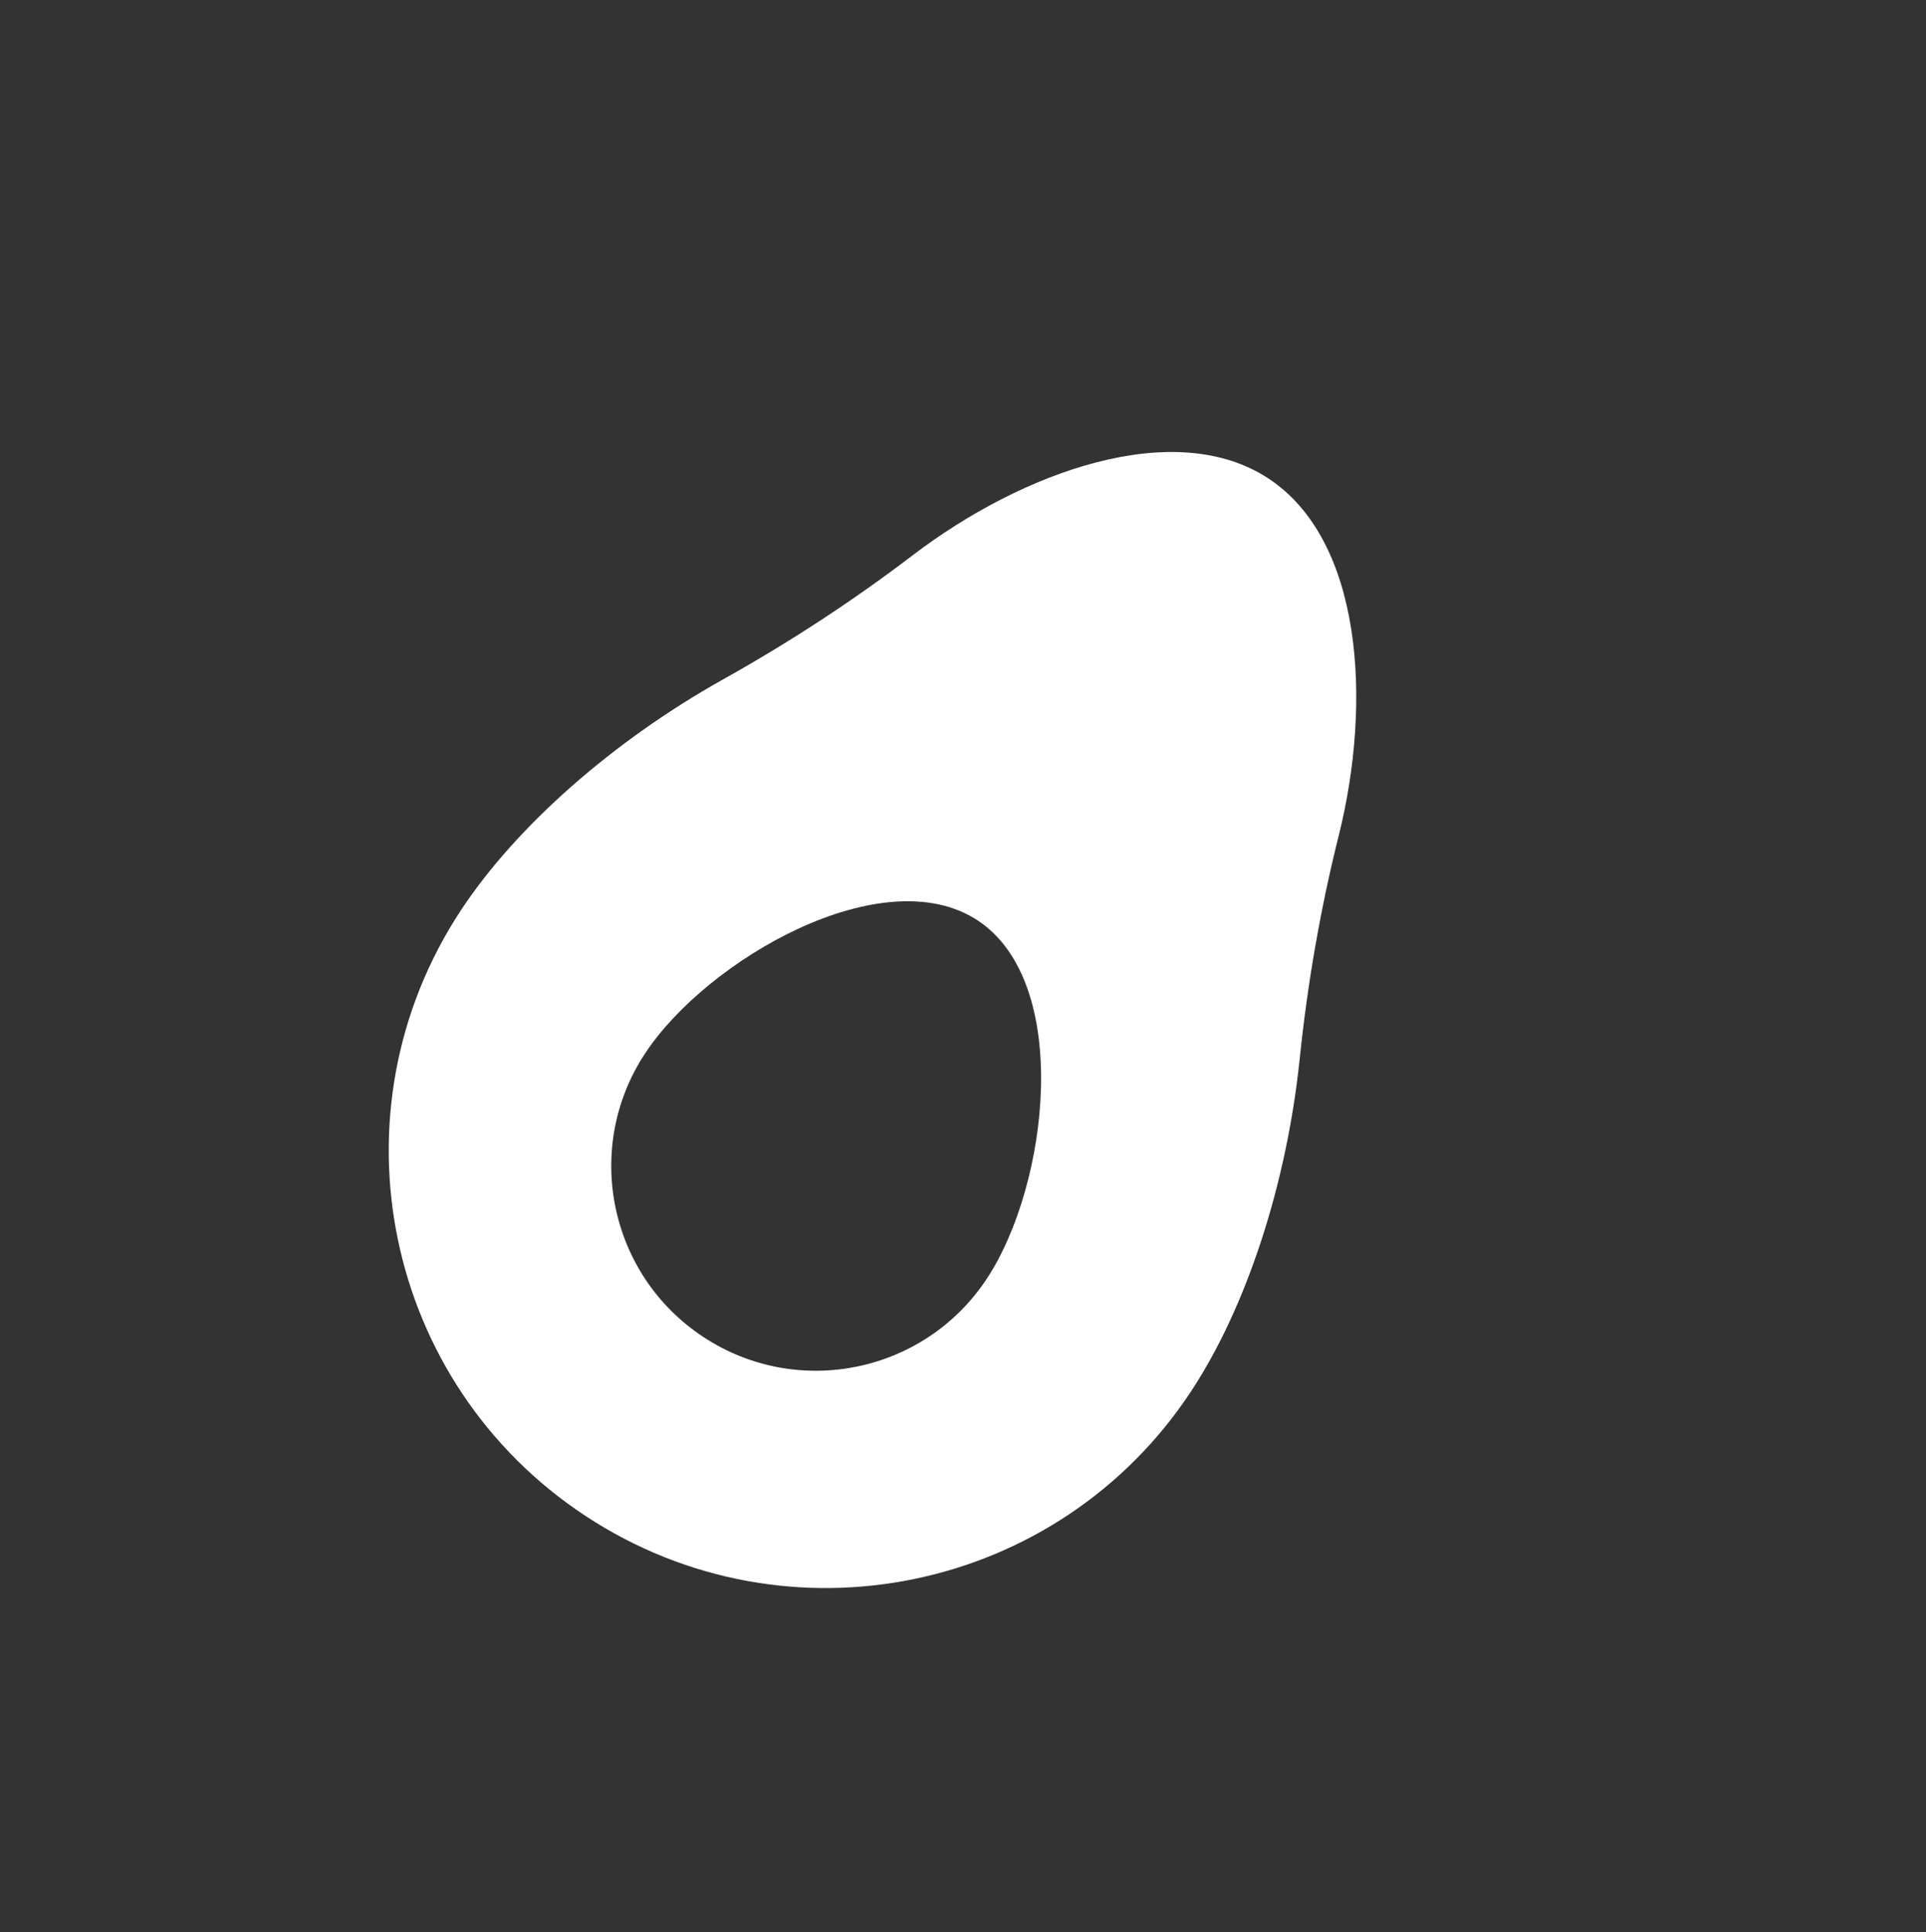 <?xml version="1.0" encoding="UTF-8"?> <svg xmlns="http://www.w3.org/2000/svg" width="312" height="313" viewBox="0 0 312 313" fill="none"><rect x="0" y="0" width="312" height="313" fill="#333333" stroke="none"/><g clip-path="url(#clip0_142_53)"><path d="M210.542 171.547C208.453 191.716 201.974 211.69 192.966 225.377C171.462 258.051 127.543 267.11 94.869 245.606C62.196 224.103 53.139 180.179 74.642 147.506C83.65 133.818 99.432 119.967 117.13 110.07C127.839 104.083 138.119 97.377 147.877 89.94C165.71 76.346 190.307 67.532 205.488 77.524C220.666 87.512 222.3 113.59 216.873 135.347C213.898 147.249 211.805 159.343 210.542 171.547ZM159.872 207.139C169.938 191.844 173.669 159.18 158.373 149.114C143.078 139.047 114.55 155.391 104.483 170.687C94.417 185.982 98.656 206.544 113.952 216.611C129.248 226.677 149.805 222.435 159.872 207.139Z" fill="white"></path></g><defs><clipPath id="clip0_142_53"><rect width="224.774" height="224.774" fill="white" transform="translate(123.57 0.793) rotate(33.35)"></rect></clipPath></defs></svg> 